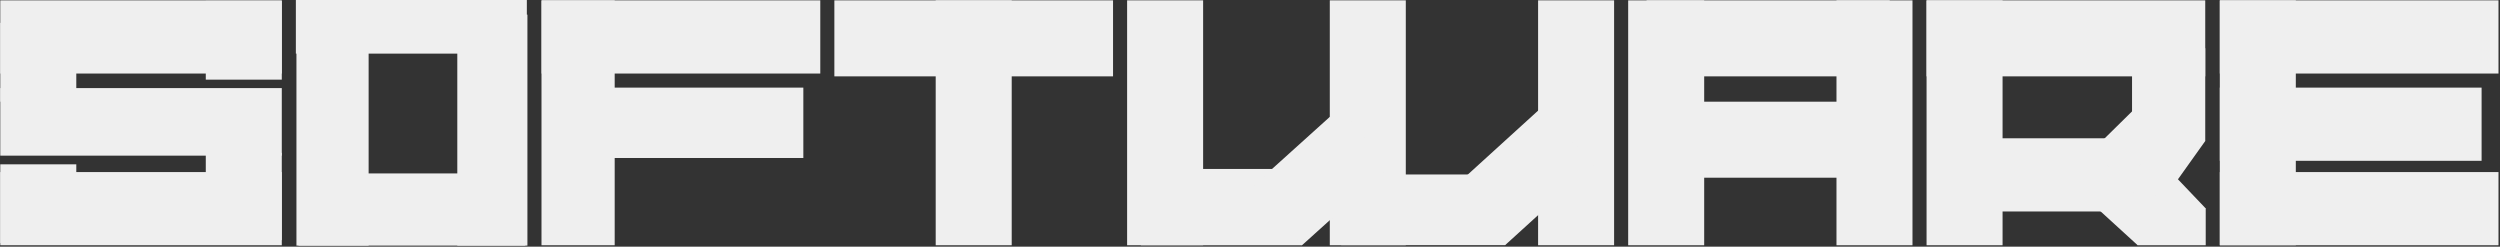 <svg width="1277" height="126" viewBox="0 0 1277 126" fill="none" xmlns="http://www.w3.org/2000/svg">
<rect x="0" y="0" width="1277" height="126" fill="#333333" stroke="none"/>
<g clip-path="url(#clip0_909_199)">
<path d="M143.937 0.182H0.15V37.566H143.937V0.182Z" fill="#EFEFEF"/>
<path d="M143.937 44.996H0.15V79.505H143.937V44.996Z" fill="#EFEFEF"/>
<path d="M143.937 87.893H0.15V125.277H143.937V87.893Z" fill="#EFEFEF"/>
<path d="M38.973 83.938H0.15V124.198H38.973V83.938Z" fill="#EFEFEF"/>
<path d="M143.936 78.066H105.113V122.64H143.936V78.066Z" fill="#EFEFEF"/>
<path d="M143.936 0.422H105.113V40.682H143.936V0.422Z" fill="#EFEFEF"/>
<path d="M38.973 11.685H0.15V51.946H38.973V11.685Z" fill="#EFEFEF"/>
<path d="M268.355 88.588H152.478V125.458H268.355V88.588Z" fill="#EFEFEF"/>
<path d="M269.11 0H151.126V27.389H269.11V0Z" fill="#EFEFEF"/>
<path d="M151.424 1.153V125.457H188.294V1.153H151.424Z" fill="#EFEFEF"/>
<path d="M233.591 7.473V125.457H269.407V7.473H233.591Z" fill="#EFEFEF"/>
<path d="M419.004 0.182H276.655V37.566H419.004V0.182Z" fill="#EFEFEF"/>
<path d="M410.348 44.756H278.064V80.703H410.348V44.756Z" fill="#EFEFEF"/>
<path d="M313.981 0.182H276.597V125.276H313.981V0.182Z" fill="#EFEFEF"/>
<path d="M516.778 0.182H477.956V125.276H516.778V0.182Z" fill="#EFEFEF"/>
<path d="M568.542 0.182H426.193V39.004H568.542V0.182Z" fill="#EFEFEF"/>
<path d="M614.554 0.174H575.731V125.268H614.554V0.174Z" fill="#EFEFEF"/>
<path d="M718.081 0.174H679.259V125.268H718.081V0.174Z" fill="#EFEFEF"/>
<path d="M824.484 0.174H785.662V125.268H824.484V0.174Z" fill="#EFEFEF"/>
<path d="M665.057 86.299H582.753V125.285H665.057V86.299Z" fill="#EFEFEF"/>
<path d="M768.805 89.123H685.057V125.221H768.805V89.123Z" fill="#EFEFEF"/>
<path d="M683.999 55.43L638.809 96.176L665.052 125.283L710.243 84.537L683.999 55.43Z" fill="#EFEFEF"/>
<path d="M787.522 54.813L742.481 95.773L768.81 125.226L813.851 84.265L787.522 54.813Z" fill="#EFEFEF"/>
<path d="M870.496 0.186H831.674V125.28H870.496V0.186Z" fill="#EFEFEF"/>
<path d="M976.899 0.186H938.076V125.28H976.899V0.186Z" fill="#EFEFEF"/>
<path d="M963.809 51.943H841.074V90.771H963.809V51.943Z" fill="#EFEFEF"/>
<path d="M965.253 0.18H841.074V39.007H965.253V0.18Z" fill="#EFEFEF"/>
<path d="M1022.91 0.182H984.088V125.276H1022.91V0.182Z" fill="#EFEFEF"/>
<path d="M1126.44 0.182H984.088V39.004H1126.44V0.182Z" fill="#EFEFEF"/>
<path d="M1126.44 24.625H1089.05V72.024H1126.44V24.625Z" fill="#EFEFEF"/>
<path d="M1111.09 70.639H991.244V108.022H1111.09V70.639Z" fill="#EFEFEF"/>
<path d="M1085.94 76.389L1064.32 100.072L1091.93 125.277L1113.55 101.594L1085.94 76.389Z" fill="#EFEFEF"/>
<path d="M1085.58 101.96L1107.41 124.855L1126.69 106.473L1104.86 83.577L1085.58 101.96Z" fill="#EFEFEF"/>
<path d="M1126.68 106.439H1091.93V125.275H1126.68V106.439Z" fill="#EFEFEF"/>
<path d="M1126.44 72.028L1094.84 49.498L1073.27 79.749L1104.87 102.279L1126.44 72.028Z" fill="#EFEFEF"/>
<path d="M1110.81 66.474L1095.31 50.73L1068.67 76.957L1084.17 92.7L1110.81 66.474Z" fill="#EFEFEF"/>
<path d="M1172.7 0.182H1133.88V125.276H1172.7V0.182Z" fill="#EFEFEF"/>
<path d="M1276.23 0.182H1133.88V37.566H1276.23V0.182Z" fill="#EFEFEF"/>
<path d="M1276.23 87.893H1133.88V125.277H1276.23V87.893Z" fill="#EFEFEF"/>
<path d="M1267.6 44.756H1133.88V82.14H1267.6V44.756Z" fill="#EFEFEF"/>
</g>
<defs>
<clipPath id="clip0_909_199">
<rect width="1277" height="126" fill="white"/>
</clipPath>
</defs>
</svg>
